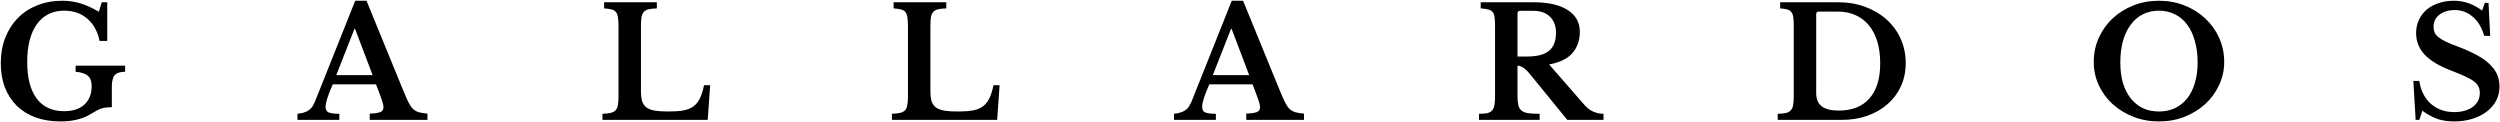 <svg xmlns="http://www.w3.org/2000/svg" fill="none" viewBox="0 0 2815 137" height="137" width="2815">
<path fill="black" d="M68.129 136.72C57.809 136.72 48.464 135.229 40.093 132.248C31.837 129.152 24.785 124.795 18.937 119.176C13.204 113.443 8.732 106.563 5.521 98.536C2.425 90.395 0.877 81.279 0.877 71.188C0.877 60.753 2.54 51.236 5.865 42.636C9.305 33.921 14.064 26.468 20.141 20.276C26.218 14.084 33.5 9.325 41.985 6C50.471 2.56 59.873 0.84 70.193 0.84C77.303 0.84 84.068 1.815 90.489 3.764C96.91 5.713 103.848 8.867 111.301 13.224L114.569 2.56H120.761V46.076H112.161C109.868 35.297 105.224 26.927 98.229 20.964C91.349 15.001 82.692 12.02 72.257 12.02C59.071 12.02 48.808 17.123 41.469 27.328C34.245 37.419 30.633 51.58 30.633 69.812C30.633 87.7 34.188 101.403 41.297 110.92C48.407 120.437 58.727 125.196 72.257 125.196C82.004 125.196 89.572 122.731 94.961 117.8C100.465 112.755 103.217 105.817 103.217 96.988C103.217 91.713 101.841 87.872 99.089 85.464C96.337 82.941 91.693 81.393 85.157 80.82V73.94H140.885V80.82C135.267 80.82 131.368 82.081 129.189 84.604C127.011 87.012 125.921 91.427 125.921 97.848V120.724C123.399 120.724 121.277 120.839 119.557 121.068C117.837 121.183 116.117 121.527 114.397 122.1C112.792 122.559 110.957 123.361 108.893 124.508C106.829 125.655 104.249 127.145 101.153 128.98C92.324 134.14 81.316 136.72 68.129 136.72ZM423.362 94.924H374.686C369.296 107.079 366.602 115.507 366.602 120.208C366.602 123.648 367.863 125.827 370.386 126.744C373.023 127.661 376.922 128.12 382.082 128.12V135H334.954V128.12C337.706 127.776 340.056 127.317 342.006 126.744C344.07 126.171 345.847 125.368 347.338 124.336C348.943 123.304 350.319 121.985 351.466 120.38C352.612 118.66 353.702 116.596 354.734 114.188L399.97 0.84H412.698L453.806 101.288C456.214 107.136 458.22 111.723 459.826 115.048C461.546 118.373 463.323 120.953 465.158 122.788C467.107 124.508 469.286 125.712 471.694 126.4C474.216 127.088 477.427 127.604 481.326 127.948V135H416.31V127.948C421.814 127.719 425.77 127.145 428.178 126.228C430.586 125.311 431.79 123.476 431.79 120.724C431.79 119.119 431.388 117.055 430.586 114.532C429.783 112.009 428.694 108.913 427.318 105.244L423.362 94.924ZM378.642 84.604H419.578L399.798 32.488H399.11L378.642 84.604ZM796.876 135H678.368V128.12C682.152 128.005 685.248 127.661 687.656 127.088C690.064 126.515 691.898 125.54 693.16 124.164C694.421 122.788 695.281 120.839 695.74 118.316C696.198 115.793 696.428 112.525 696.428 108.512V29.048C696.428 25.035 696.198 21.824 695.74 19.416C695.396 16.893 694.65 14.944 693.504 13.568C692.357 12.077 690.694 11.103 688.516 10.644C686.452 10.071 683.7 9.669 680.26 9.44V2.56H739.6V9.44C735.701 9.555 732.548 9.899 730.14 10.472C727.846 11.045 726.069 12.077 724.808 13.568C723.546 15.059 722.686 17.123 722.228 19.76C721.884 22.397 721.712 25.895 721.712 30.252V102.32C721.712 107.136 722.17 111.092 723.088 114.188C724.12 117.169 725.84 119.52 728.248 121.24C730.656 122.845 733.866 123.992 737.88 124.68C741.893 125.253 746.881 125.54 752.844 125.54C759.494 125.54 765.056 125.139 769.528 124.336C774 123.533 777.726 122.043 780.708 119.864C783.804 117.571 786.269 114.532 788.104 110.748C789.938 106.964 791.486 102.033 792.748 95.956H799.628L796.876 135ZM1122.8 135H1004.29V128.12C1008.07 128.005 1011.17 127.661 1013.58 127.088C1015.98 126.515 1017.82 125.54 1019.08 124.164C1020.34 122.788 1021.2 120.839 1021.66 118.316C1022.12 115.793 1022.35 112.525 1022.35 108.512V29.048C1022.35 25.035 1022.12 21.824 1021.66 19.416C1021.32 16.893 1020.57 14.944 1019.42 13.568C1018.28 12.077 1016.61 11.103 1014.44 10.644C1012.37 10.071 1009.62 9.669 1006.18 9.44V2.56H1065.52V9.44C1061.62 9.555 1058.47 9.899 1056.06 10.472C1053.77 11.045 1051.99 12.077 1050.73 13.568C1049.47 15.059 1048.61 17.123 1048.15 19.76C1047.8 22.397 1047.63 25.895 1047.63 30.252V102.32C1047.63 107.136 1048.09 111.092 1049.01 114.188C1050.04 117.169 1051.76 119.52 1054.17 121.24C1056.58 122.845 1059.79 123.992 1063.8 124.68C1067.81 125.253 1072.8 125.54 1078.76 125.54C1085.41 125.54 1090.98 125.139 1095.45 124.336C1099.92 123.533 1103.65 122.043 1106.63 119.864C1109.72 117.571 1112.19 114.532 1114.02 110.748C1115.86 106.964 1117.41 102.033 1118.67 95.956H1125.55L1122.8 135ZM1410.36 94.924H1361.68C1356.29 107.079 1353.6 115.507 1353.6 120.208C1353.6 123.648 1354.86 125.827 1357.38 126.744C1360.02 127.661 1363.92 128.12 1369.08 128.12V135H1321.95V128.12C1324.7 127.776 1327.05 127.317 1329 126.744C1331.07 126.171 1332.84 125.368 1334.34 124.336C1335.94 123.304 1337.32 121.985 1338.46 120.38C1339.61 118.66 1340.7 116.596 1341.73 114.188L1386.97 0.84H1399.7L1440.8 101.288C1443.21 107.136 1445.22 111.723 1446.82 115.048C1448.54 118.373 1450.32 120.953 1452.16 122.788C1454.1 124.508 1456.28 125.712 1458.69 126.4C1461.21 127.088 1464.42 127.604 1468.32 127.948V135H1403.31V127.948C1408.81 127.719 1412.77 127.145 1415.18 126.228C1417.58 125.311 1418.79 123.476 1418.79 120.724C1418.79 119.119 1418.39 117.055 1417.58 114.532C1416.78 112.009 1415.69 108.913 1414.32 105.244L1410.36 94.924ZM1365.64 84.604H1406.58L1386.8 32.488H1386.11L1365.64 84.604ZM1778.89 35.756C1778.89 45.273 1776.13 53.243 1770.63 59.664C1765.13 66.085 1756.35 70.385 1744.31 72.564L1784.22 118.316C1786.97 121.527 1790.24 123.992 1794.02 125.712C1797.81 127.317 1801.65 128.12 1805.55 128.12V135H1764.78L1722.13 82.712C1719.26 79.272 1716.74 76.979 1714.56 75.832C1712.49 74.571 1710.54 73.94 1708.71 73.94V107.652C1708.71 111.895 1709 115.392 1709.57 118.144C1710.14 120.781 1711.29 122.845 1713.01 124.336C1714.73 125.827 1717.19 126.859 1720.41 127.432C1723.73 127.891 1728.15 128.12 1733.65 128.12V135H1665.37V128.12C1669.15 128.12 1672.19 127.891 1674.48 127.432C1676.89 126.859 1678.72 125.884 1679.99 124.508C1681.36 123.017 1682.28 121.011 1682.74 118.488C1683.2 115.851 1683.43 112.525 1683.43 108.512V29.048C1683.43 25.035 1683.25 21.824 1682.91 19.416C1682.57 16.893 1681.82 14.944 1680.67 13.568C1679.53 12.077 1677.86 11.103 1675.69 10.644C1673.62 10.071 1670.81 9.669 1667.26 9.44V2.56H1726.77C1743.4 2.56 1756.24 5.484 1765.3 11.332C1774.36 17.18 1778.89 25.321 1778.89 35.756ZM1708.71 63.62H1719.89C1730.67 63.62 1738.69 61.556 1743.97 57.428C1749.36 53.185 1752.05 46.248 1752.05 36.616C1752.05 29.277 1749.82 23.372 1745.35 18.9C1740.87 14.428 1734.68 12.192 1726.77 12.192H1711.81C1709.74 12.192 1708.71 13.167 1708.71 15.116V63.62ZM2001.7 135V128.12C2005.48 128.005 2008.52 127.719 2010.82 127.26C2013.22 126.687 2015.06 125.712 2016.32 124.336C2017.7 122.845 2018.61 120.896 2019.07 118.488C2019.53 115.965 2019.76 112.64 2019.76 108.512V29.048C2019.76 25.035 2019.59 21.824 2019.24 19.416C2018.9 16.893 2018.15 14.944 2017.01 13.568C2015.86 12.077 2014.26 11.103 2012.19 10.644C2010.24 10.071 2007.66 9.669 2004.45 9.44V2.56H2069.81C2080.82 2.56 2090.97 4.28 2100.26 7.72C2109.54 11.16 2117.57 15.919 2124.34 21.996C2131.1 28.073 2136.38 35.297 2140.16 43.668C2143.94 52.039 2145.84 61.155 2145.84 71.016C2145.84 80.419 2144.06 89.076 2140.5 96.988C2136.95 104.785 2131.96 111.493 2125.54 117.112C2119.23 122.731 2111.61 127.145 2102.66 130.356C2093.83 133.452 2084.09 135 2073.42 135H2001.7ZM2047.97 13.052C2046.02 13.052 2045.04 14.027 2045.04 15.976V104.9C2045.04 111.551 2047.11 116.481 2051.24 119.692C2055.36 122.903 2061.73 124.508 2070.33 124.508C2085.35 124.508 2096.87 119.979 2104.9 110.92C2113.04 101.861 2117.11 88.675 2117.11 71.36C2117.11 62.187 2116.02 53.988 2113.84 46.764C2111.66 39.54 2108.51 33.463 2104.38 28.532C2100.26 23.487 2095.21 19.645 2089.25 17.008C2083.4 14.371 2076.81 13.052 2069.47 13.052H2047.97ZM2431 0.84C2441.32 0.84 2450.95 2.617 2459.9 6.172C2468.84 9.727 2476.58 14.6 2483.12 20.792C2489.77 26.984 2494.99 34.265 2498.77 42.636C2502.55 51.007 2504.45 60.065 2504.45 69.812C2504.45 79.1 2502.5 87.815 2498.6 95.956C2494.81 104.097 2489.6 111.207 2482.95 117.284C2476.41 123.247 2468.67 128.005 2459.73 131.56C2450.78 135 2441.21 136.72 2431 136.72C2420.8 136.72 2411.22 135 2402.28 131.56C2393.33 128.005 2385.54 123.247 2378.89 117.284C2372.24 111.207 2367.02 104.097 2363.23 95.956C2359.45 87.815 2357.56 79.1 2357.56 69.812C2357.56 60.065 2359.45 51.007 2363.23 42.636C2367.02 34.265 2372.18 26.984 2378.71 20.792C2385.36 14.6 2393.16 9.727 2402.11 6.172C2411.05 2.617 2420.68 0.84 2431 0.84ZM2431 125.54C2437.65 125.54 2443.67 124.279 2449.06 121.756C2454.45 119.119 2459.04 115.449 2462.82 110.748C2466.61 105.932 2469.47 100.141 2471.42 93.376C2473.49 86.496 2474.52 78.813 2474.52 70.328C2474.52 61.384 2473.49 53.357 2471.42 46.248C2469.47 39.024 2466.61 32.889 2462.82 27.844C2459.04 22.684 2454.45 18.785 2449.06 16.148C2443.67 13.396 2437.65 12.02 2431 12.02C2424.24 12.02 2418.16 13.396 2412.77 16.148C2407.5 18.785 2402.97 22.684 2399.18 27.844C2395.4 32.889 2392.47 39.024 2390.41 46.248C2388.46 53.357 2387.49 61.384 2387.49 70.328C2387.49 78.813 2388.46 86.496 2390.41 93.376C2392.47 100.141 2395.4 105.932 2399.18 110.748C2402.97 115.449 2407.5 119.119 2412.77 121.756C2418.16 124.279 2424.24 125.54 2431 125.54ZM2717.44 91.14H2724.15C2725.76 102.033 2730.11 110.633 2737.22 116.94C2744.33 123.132 2753.11 126.228 2763.54 126.228C2767.78 126.228 2771.68 125.712 2775.24 124.68C2778.79 123.648 2781.83 122.215 2784.35 120.38C2786.87 118.431 2788.82 116.195 2790.2 113.672C2791.58 111.035 2792.26 108.111 2792.26 104.9C2792.26 102.148 2791.81 99.797 2790.89 97.848C2790.09 95.784 2788.48 93.835 2786.07 92C2783.66 90.051 2780.34 88.101 2776.1 86.152C2771.97 84.203 2766.58 81.967 2759.93 79.444C2746.51 74.284 2736.59 68.321 2730.17 61.556C2723.75 54.676 2720.54 46.592 2720.54 37.304C2720.54 31.915 2721.57 26.984 2723.64 22.512C2725.7 18.04 2728.57 14.199 2732.24 10.988C2736.02 7.777 2740.49 5.312 2745.65 3.592C2750.93 1.757 2756.72 0.84 2763.02 0.84C2768.87 0.84 2774.38 1.757 2779.54 3.592C2784.7 5.427 2789.8 8.179 2794.84 11.848L2797.94 3.248H2802.07L2803.96 40.4H2797.25C2794.5 30.997 2790.2 23.831 2784.35 18.9C2778.5 13.855 2771.74 11.332 2764.06 11.332C2756.95 11.332 2751.16 13.109 2746.68 16.664C2742.33 20.104 2740.15 24.576 2740.15 30.08C2740.15 32.488 2740.55 34.667 2741.35 36.616C2742.15 38.451 2743.65 40.228 2745.82 41.948C2748 43.668 2750.98 45.445 2754.77 47.28C2758.55 49 2763.43 50.949 2769.39 53.128C2777.41 56.224 2784.24 59.377 2789.86 62.588C2795.59 65.684 2800.23 69.067 2803.79 72.736C2807.46 76.291 2810.15 80.075 2811.87 84.088C2813.59 88.101 2814.45 92.516 2814.45 97.332C2814.45 103.18 2813.19 108.512 2810.67 113.328C2808.15 118.144 2804.59 122.272 2800 125.712C2795.53 129.152 2790.14 131.847 2783.84 133.796C2777.64 135.745 2770.76 136.72 2763.2 136.72C2756.32 136.72 2750.12 135.803 2744.62 133.968C2739.12 132.019 2733.44 128.923 2727.59 124.68L2724.15 135H2720.02L2717.44 91.14Z"></path>
</svg>

